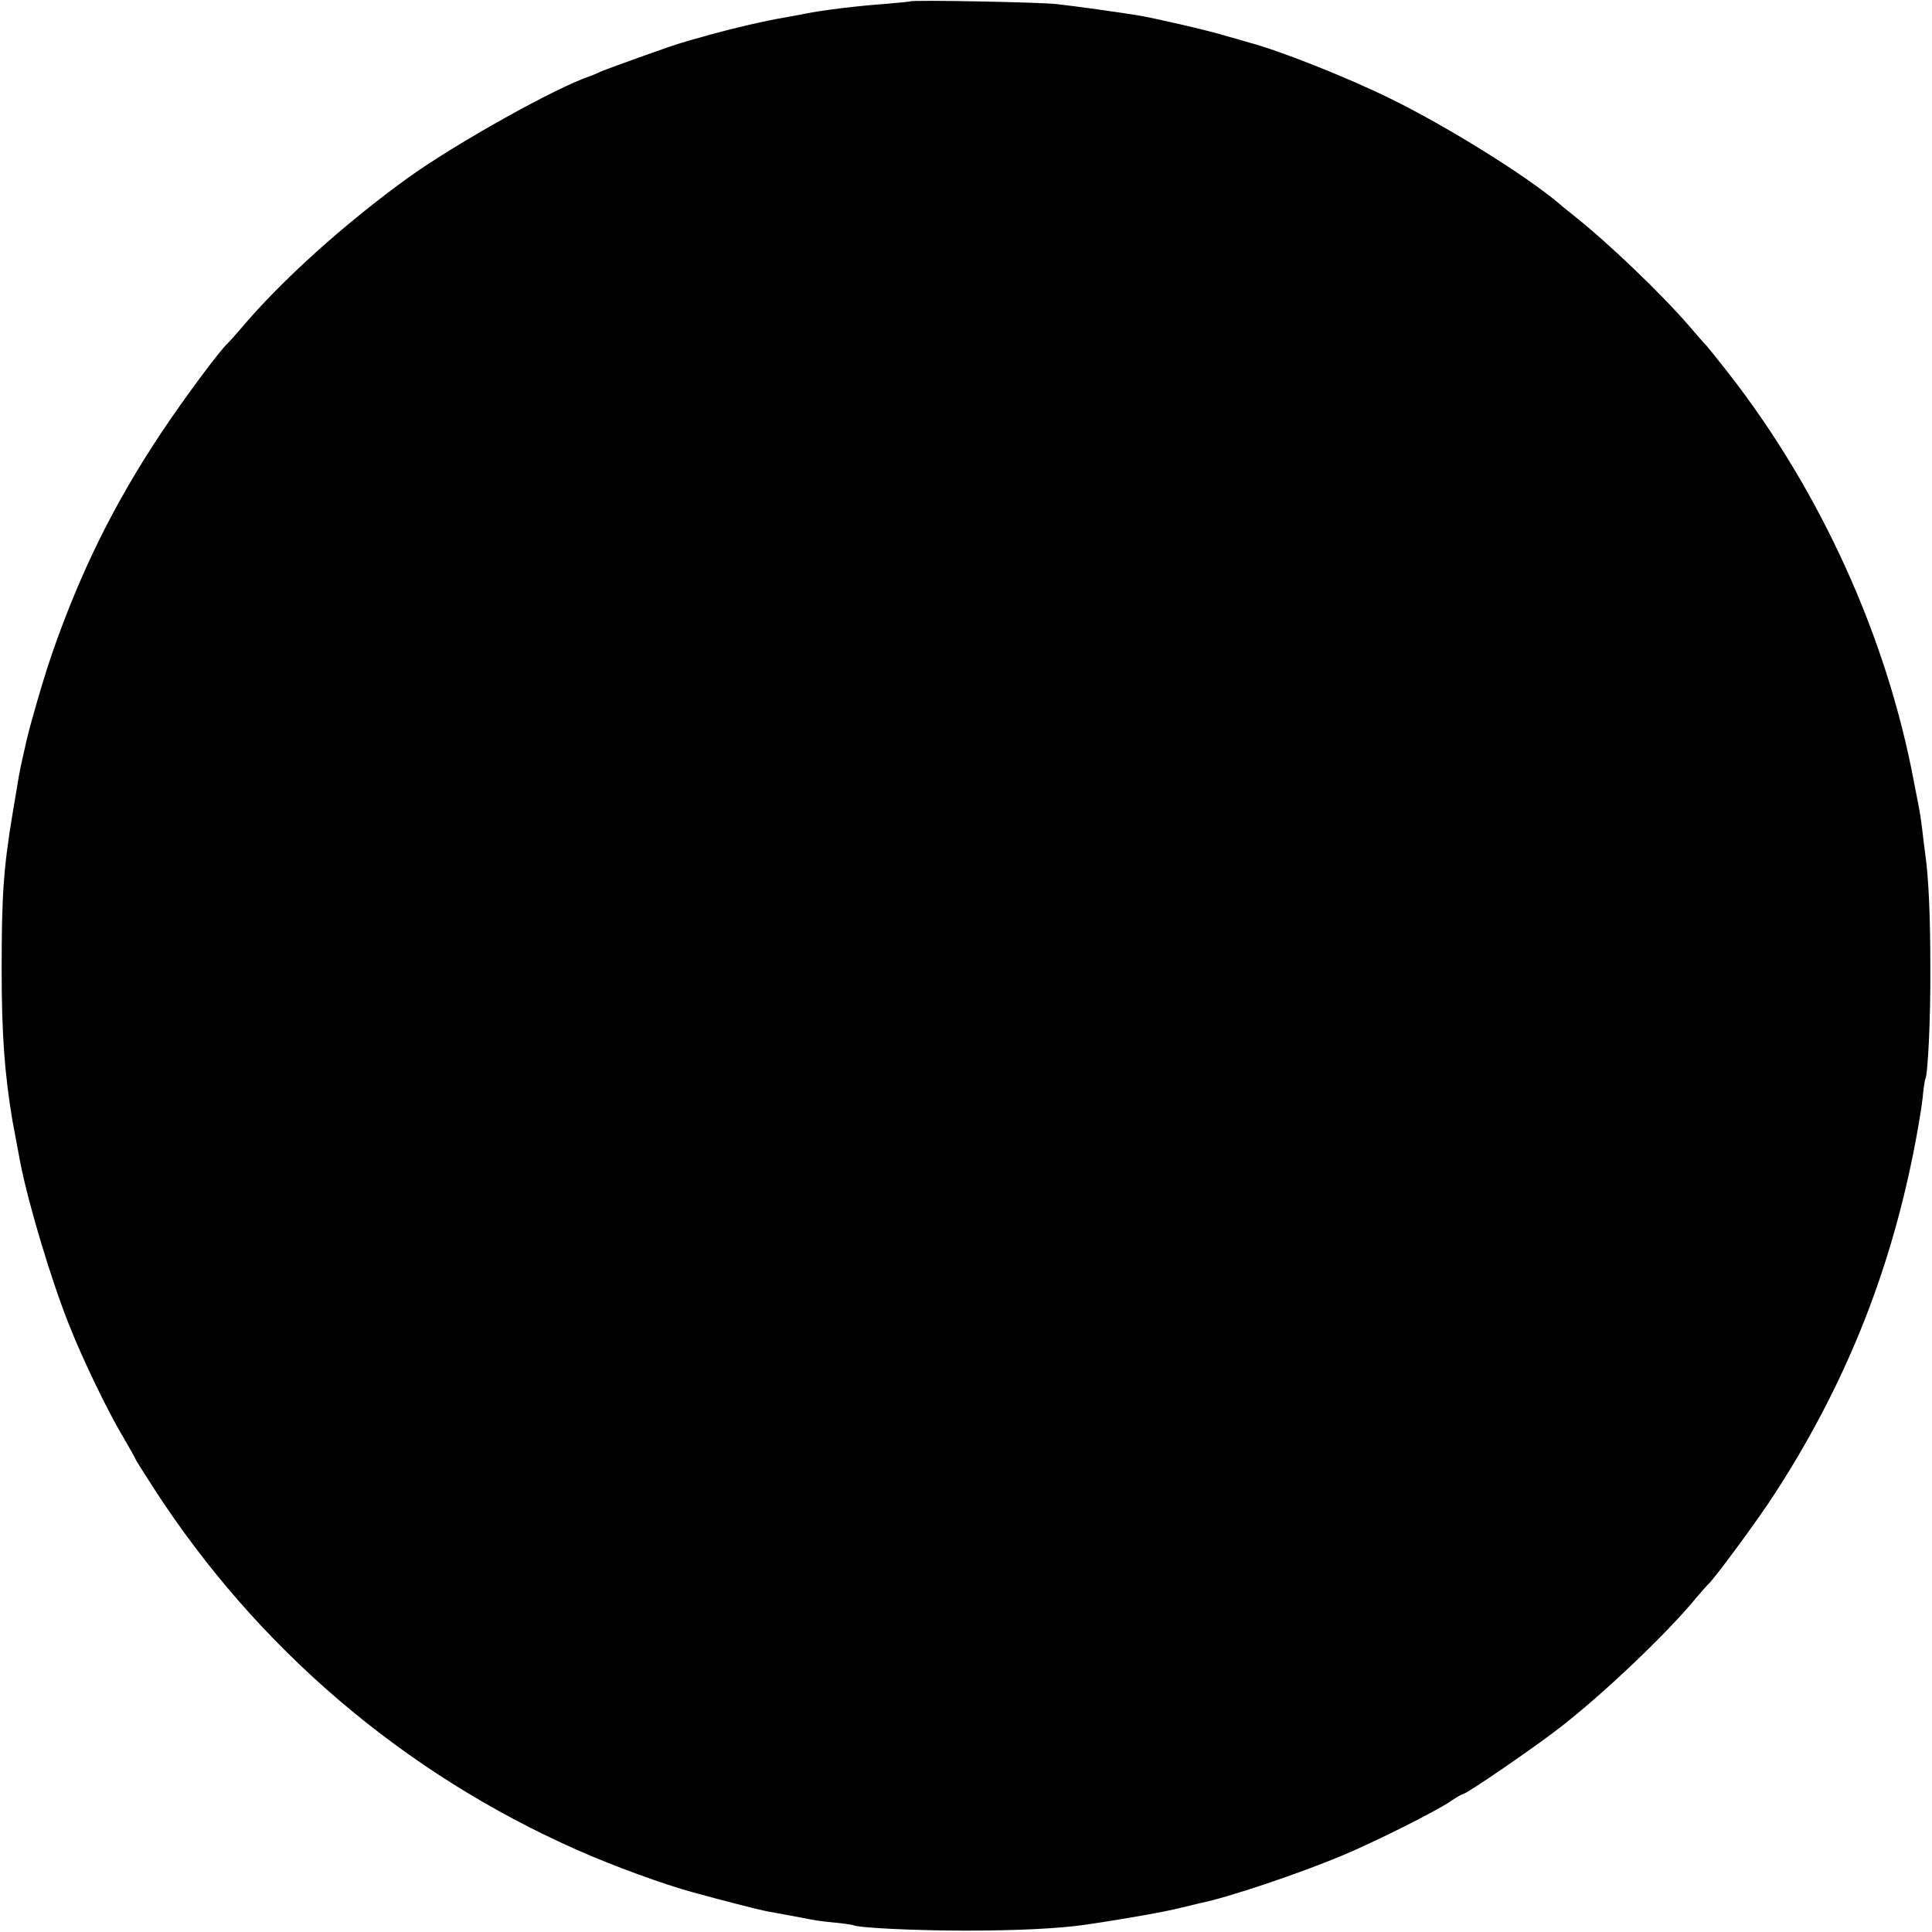 <?xml version="1.0" encoding="UTF-8" standalone="no"?>
<!DOCTYPE svg PUBLIC "-//W3C//DTD SVG 20010904//EN" "http://www.w3.org/TR/2001/REC-SVG-20010904/DTD/svg10.dtd">
<svg version="1.0" xmlns="http://www.w3.org/2000/svg" width="700pt" height="700pt" viewBox="0 0 700 700" preserveAspectRatio="xMidYMid meet">
<g transform="translate(0,700) scale(0.1,-0.1)" fill="#000000" stroke="none">
<path d="M3298 6995 c-2 -1 -41 -5 -88 -9 -100 -7 -225 -22 -295 -36 -27 -5 -61 -12 -75 -14 -72 -12 -185 -39 -265 -61 -49 -14 -97 -27 -105 -30 -22 -5 -259 -90 -295 -105 -16 -8 -32 -14 -35 -15 -126 -42 -487 -244 -660 -368 -230 -166 -463 -375 -611 -552 -19 -22 -39 -44 -45 -50 -28 -25 -160 -203 -241 -325 -171 -257 -293 -506 -394 -797 -33 -96 -82 -266 -94 -321 -2 -9 -8 -37 -14 -62 -11 -49 -13 -63 -35 -195 -34 -204 -40 -302 -40 -570 0 -233 11 -378 39 -545 6 -32 24 -129 29 -155 30 -151 112 -425 177 -587 48 -122 139 -311 196 -406 24 -41 43 -75 43 -77 0 -2 30 -50 67 -107 374 -579 905 -1033 1537 -1312 124 -55 312 -124 416 -152 93 -26 242 -64 264 -68 12 -2 48 -9 81 -15 33 -6 71 -13 85 -16 14 -3 52 -8 85 -11 33 -3 63 -8 66 -9 15 -10 227 -20 409 -20 188 0 341 8 430 21 144 21 295 48 345 61 33 8 67 16 75 18 100 20 358 107 513 172 122 51 339 160 395 198 20 14 40 25 43 25 13 0 263 172 354 243 159 124 386 340 490 467 21 25 41 47 44 50 17 12 180 233 238 323 252 387 417 792 507 1248 14 70 28 155 32 190 3 35 8 67 10 70 9 17 19 214 18 399 0 188 -6 331 -19 420 -3 19 -7 56 -10 81 -3 25 -7 54 -9 65 -2 10 -11 60 -21 109 -98 525 -337 1052 -670 1480 -43 55 -81 102 -84 105 -4 3 -31 34 -61 69 -99 115 -290 298 -413 396 -21 17 -48 38 -60 49 -121 102 -406 279 -608 378 -158 78 -406 176 -514 204 -5 2 -41 12 -80 23 -68 21 -260 65 -320 75 -53 9 -238 35 -295 41 -54 7 -526 16 -532 10z"/>
</g>
</svg>
